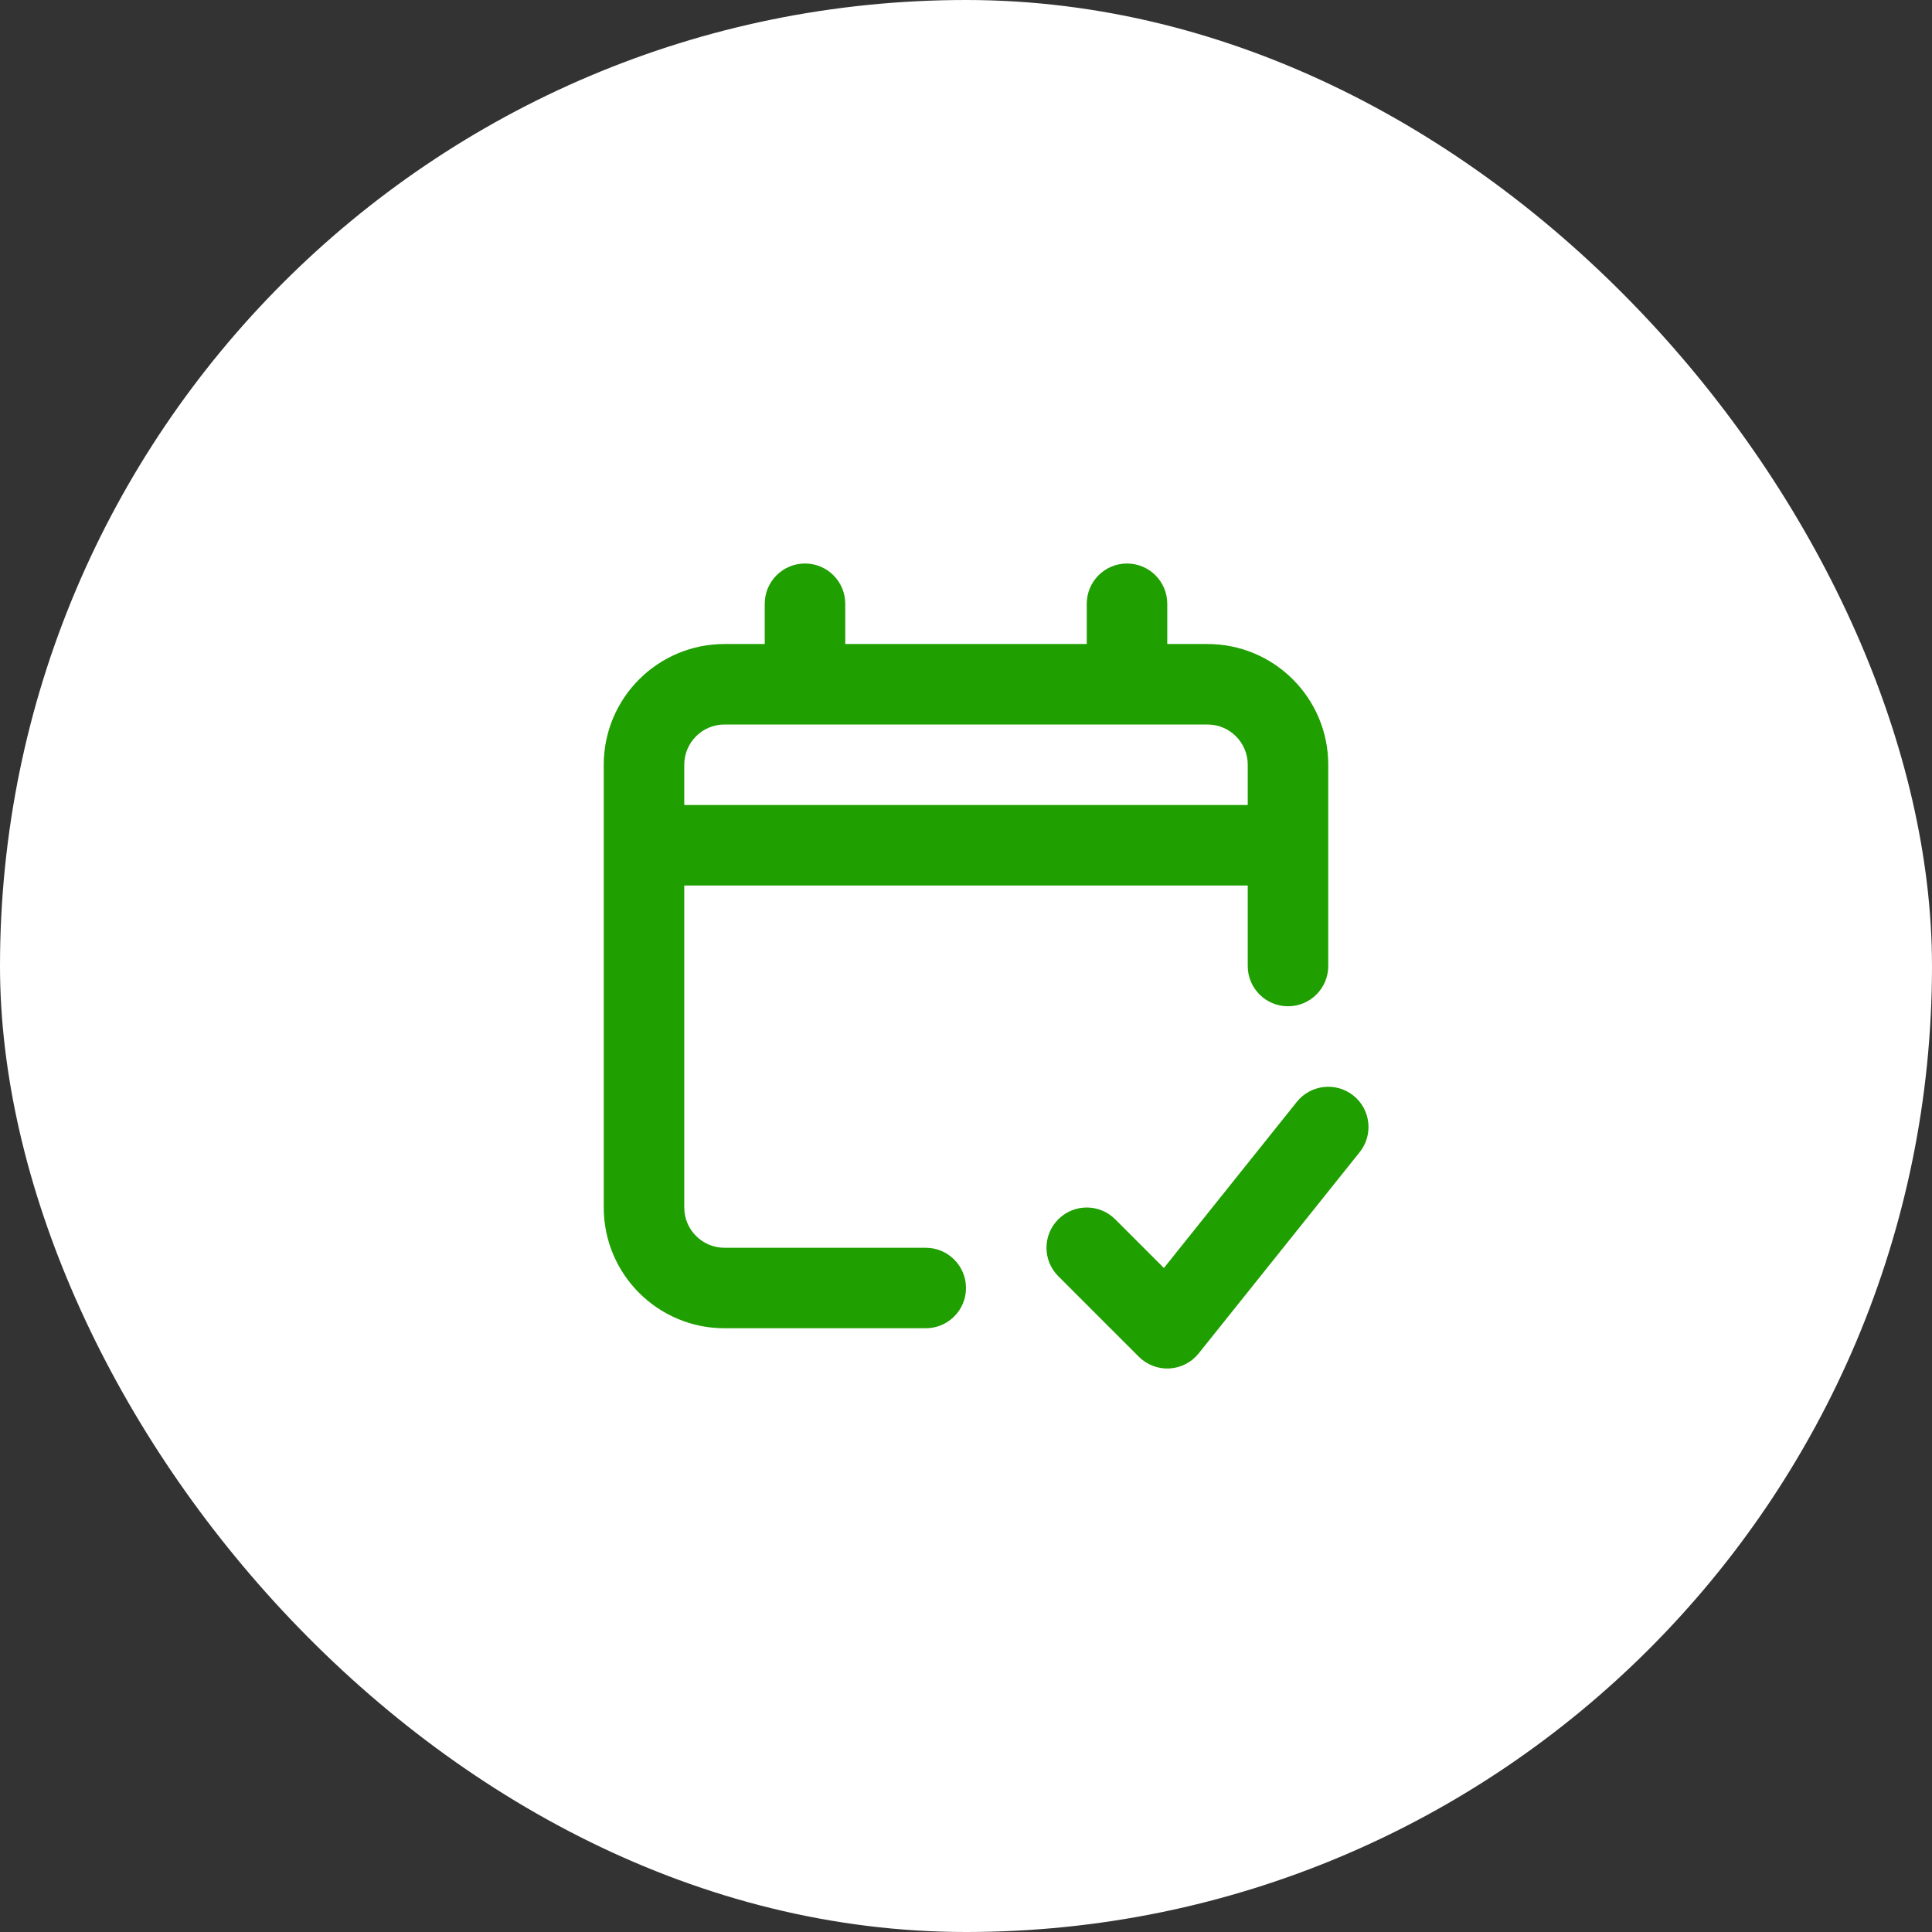 <svg width="64" height="64" viewBox="0 0 64 64" fill="none" xmlns="http://www.w3.org/2000/svg">
<rect x="0" y="0" width="64" height="64" fill="#333333" stroke="none"/>
<rect width="64" height="64" rx="32" fill="white"/>
<path fill-rule="evenodd" clip-rule="evenodd" d="M26.667 18.667C27.403 18.667 28 19.264 28 20V21.334H36V20C36 19.264 36.597 18.667 37.333 18.667C38.07 18.667 38.667 19.264 38.667 20V21.334H40C42.209 21.334 44 23.125 44 25.334V32C44 32.737 43.403 33.334 42.667 33.334C41.93 33.334 41.333 32.737 41.333 32V29.334H22.667V40C22.667 40.737 23.264 41.334 24 41.334H30.667C31.403 41.334 32 41.931 32 42.667C32 43.403 31.403 44 30.667 44H24C21.791 44 20 42.209 20 40V25.334C20 23.125 21.791 21.334 24 21.334H25.333V20C25.333 19.264 25.93 18.667 26.667 18.667ZM24 24C23.264 24 22.667 24.597 22.667 25.334V26.667H41.333V25.334C41.333 24.597 40.736 24 40 24H24ZM44.833 36.292C45.408 36.752 45.501 37.592 45.041 38.167L39.708 44.833C39.471 45.129 39.119 45.311 38.74 45.332C38.362 45.353 37.992 45.211 37.724 44.943L35.057 42.276C34.536 41.756 34.536 40.911 35.057 40.391C35.578 39.87 36.422 39.87 36.943 40.391L38.556 42.004L42.959 36.501C43.419 35.926 44.258 35.833 44.833 36.292Z" fill="#1F9F00"/>
</svg>
